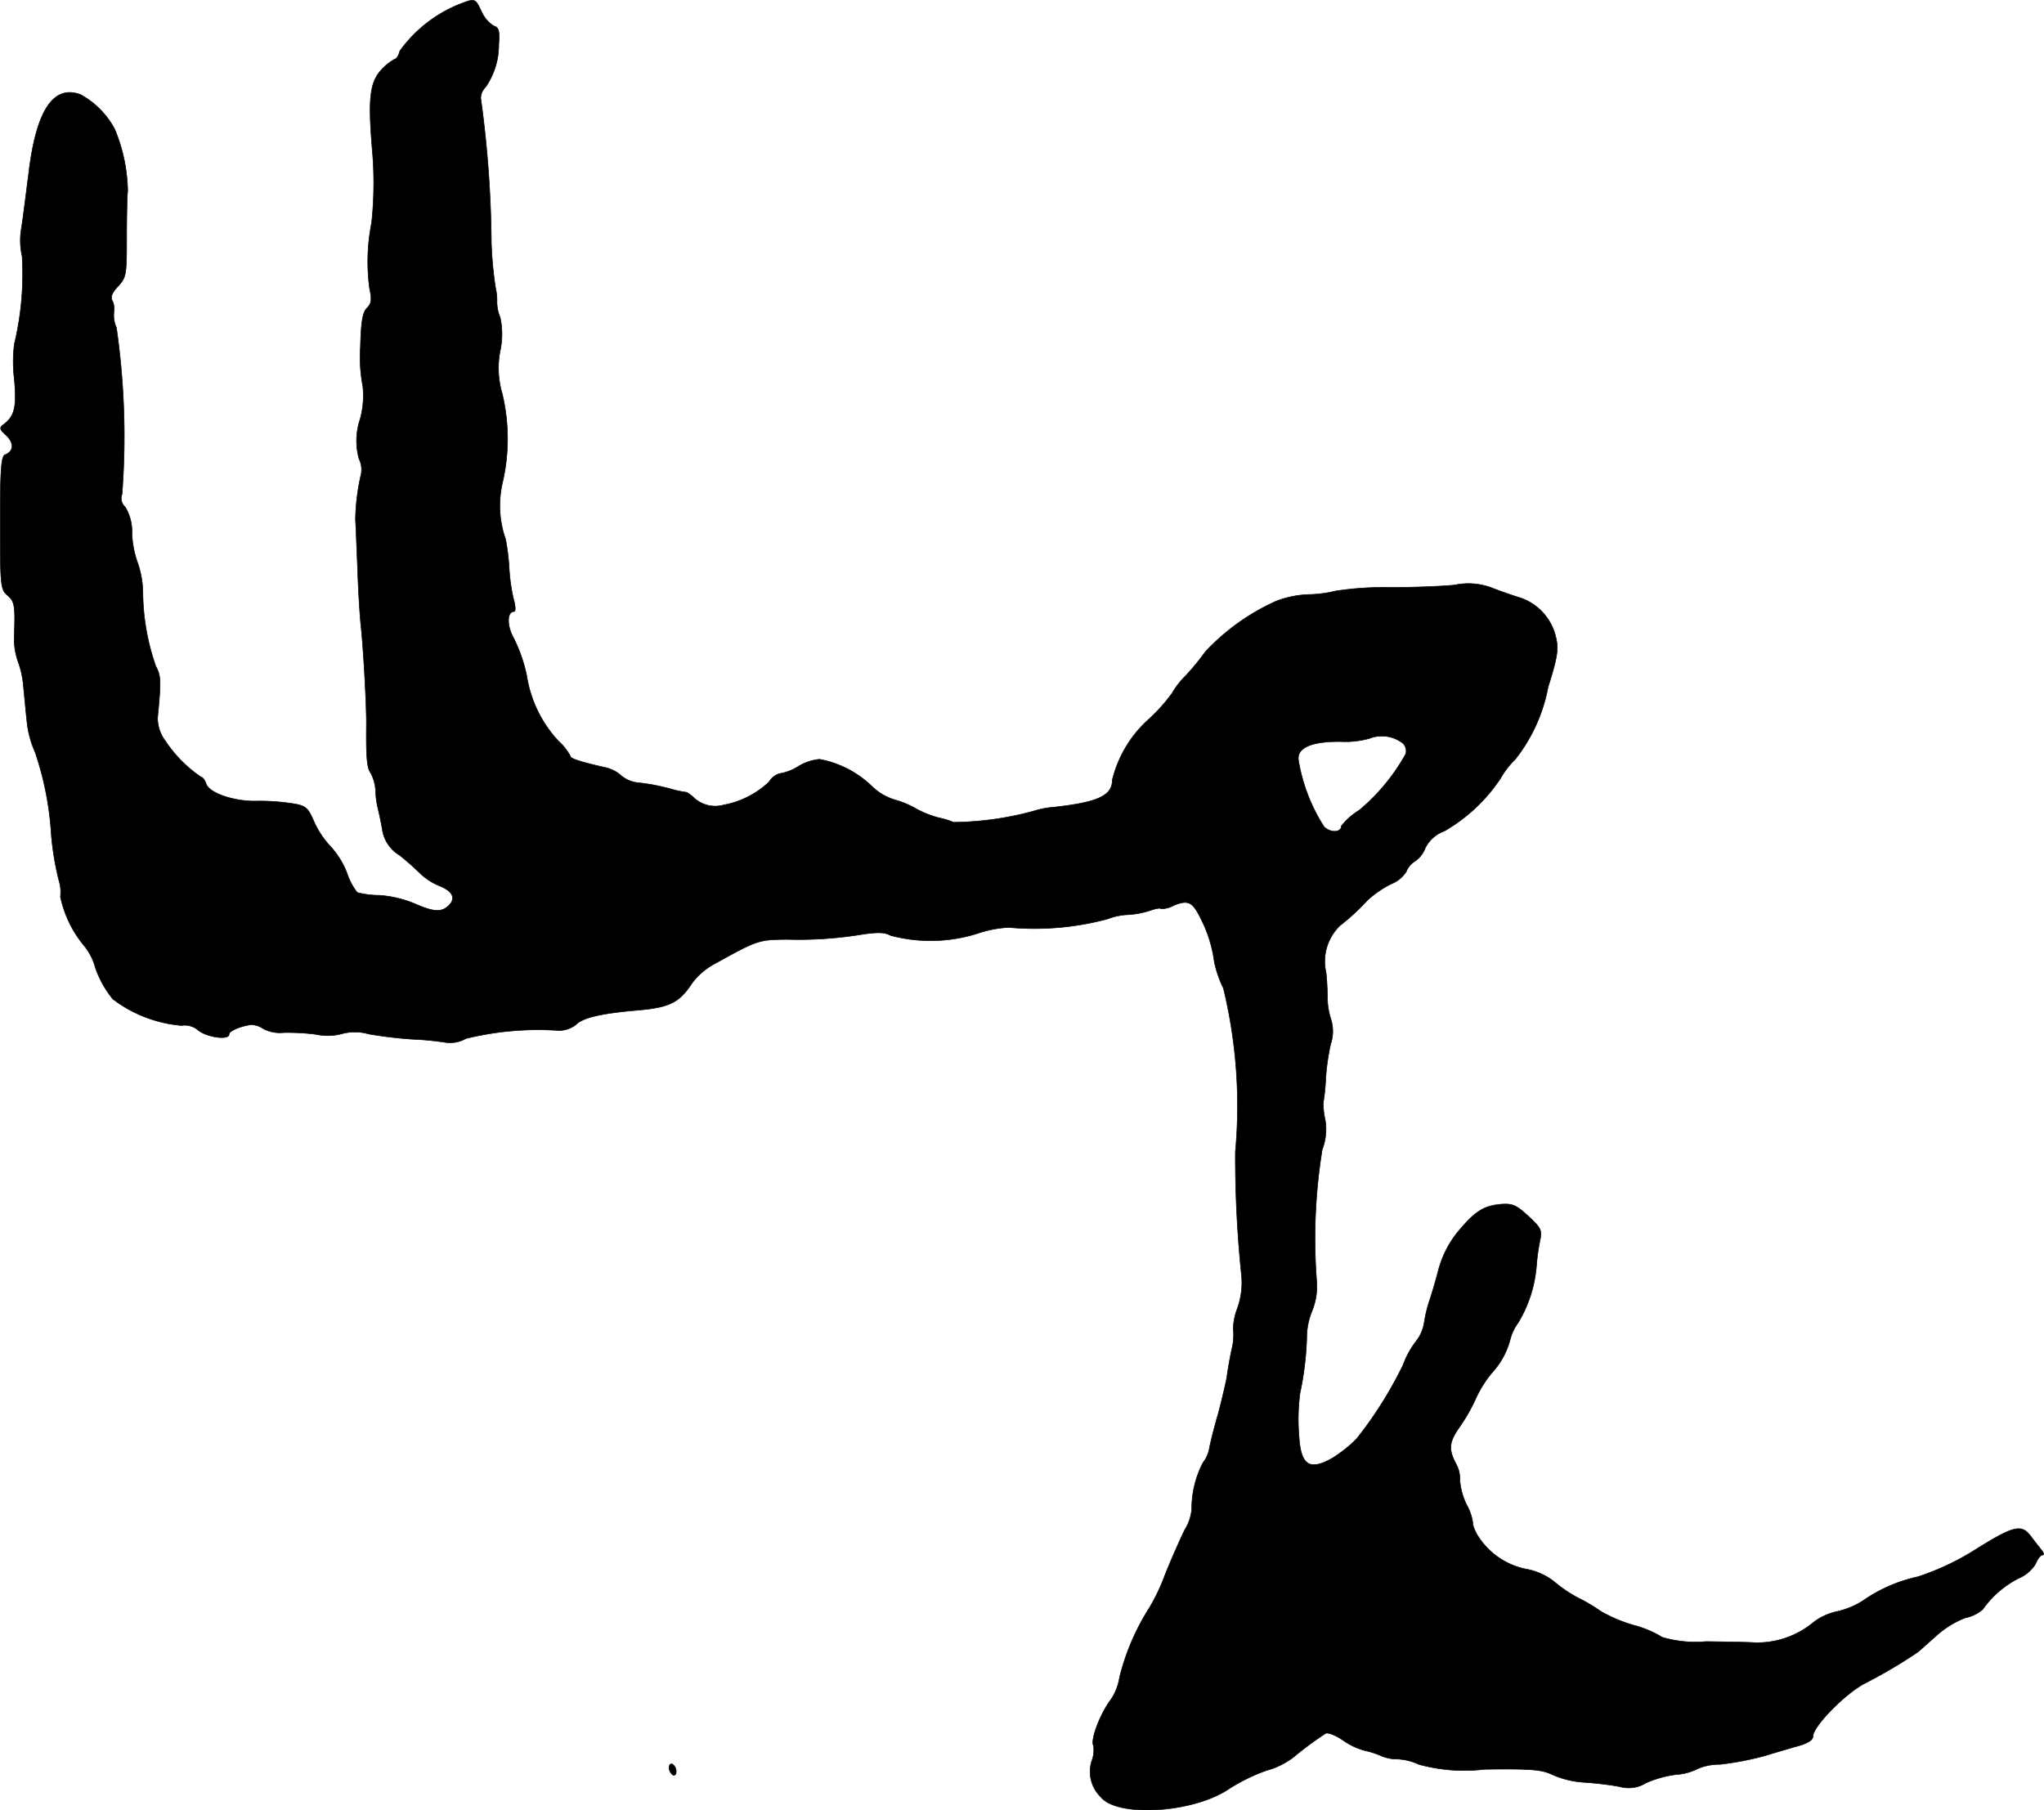 <?xml version="1.0" encoding="UTF-8"?>
<svg xmlns="http://www.w3.org/2000/svg"
     version="1.1"
     width="12.408mm"
     height="10.991mm"
     viewBox="0 0 35.172 31.154">
   <defs>
      <style type="text/css"><![CDATA[
      .a {
        stroke: #000;
        stroke-linecap: round;
        stroke-linejoin: round;
        stroke-width: 0.01px;
      }
    ]]></style>
   </defs>
   <path class="a"
         d="M7.909.071A2.339,2.339,0,0,0,6.88.877c-.018.079-.061.139-.085.139a.856.856,0,0,0-.218.17c-.212.218-.248.491-.17,1.405A6.458,6.458,0,0,1,6.395,3.832a3.444,3.444,0,0,0-.036,1.127c.042.194.036.26-.042.339s-.103.23-.115.678a2.617,2.617,0,0,0,.042.672,1.525,1.525,0,0,1-.048.569,1.16,1.16,0,0,0-.018.678.421.421,0,0,1,.036.267,3.656,3.656,0,0,0-.097.787c.006.048.018.418.036.818.012.4.042.86.061,1.03.042.394.097,1.387.091,1.696-.006.545.012.727.073.806a.729.729,0,0,1,.085.303,1.512,1.512,0,0,0,.042.315c.012.048.048.206.073.351a.619.619,0,0,0,.297.448,4.736,4.736,0,0,1,.369.327,1.08,1.08,0,0,0,.315.2c.23.091.291.212.164.339-.127.121-.254.115-.6-.036a1.919,1.919,0,0,0-.6-.139,1.54,1.54,0,0,1-.376-.048,1.093,1.093,0,0,1-.176-.333,1.447,1.447,0,0,0-.273-.448,1.57,1.57,0,0,1-.291-.43c-.109-.254-.145-.285-.382-.321a3.675,3.675,0,0,0-.6-.042c-.394.012-.83-.139-.878-.297-.024-.067-.061-.115-.085-.115a2.256,2.256,0,0,1-.618-.624.664.664,0,0,1-.133-.394c.061-.63.061-.721-.03-.89A3.93,3.93,0,0,1,2.458,10.18a1.638,1.638,0,0,0-.097-.515,1.712,1.712,0,0,1-.091-.485.812.812,0,0,0-.115-.454.199.199,0,0,1-.055-.224,13.089,13.089,0,0,0-.097-2.865.5.5,0,0,1-.042-.273A.33.33,0,0,0,1.937,5.183c-.042-.073-.012-.145.097-.26.139-.151.145-.206.145-.812,0-.351.006-.727.018-.824a2.879,2.879,0,0,0-.224-1.066,1.455,1.455,0,0,0-.588-.594C.914,1.452.617,1.906.49,3.015c-.042.315-.091.727-.121.909a1.223,1.223,0,0,0,.012.485A5.189,5.189,0,0,1,.247,5.922a2.43,2.43,0,0,0,0,.606c.042.466.006.63-.176.769-.085.061-.085.085.036.194.139.133.133.273-.018.333-.067.024-.085.242-.085,1.169,0,1.066.006,1.151.121,1.248.127.109.139.17.121.69a1.186,1.186,0,0,0,.061.442,1.622,1.622,0,0,1,.097.442c.018.176.042.448.061.612a1.694,1.694,0,0,0,.139.515,5.386,5.386,0,0,1,.279,1.423,4.875,4.875,0,0,0,.133.793.666.666,0,0,1,.024.273,1.95,1.95,0,0,0,.412.848.997.997,0,0,1,.188.369,1.745,1.745,0,0,0,.303.545,2.267,2.267,0,0,0,1.181.454.355.355,0,0,1,.291.085c.157.121.527.17.527.067,0-.055.17-.133.363-.164a.36.36,0,0,1,.224.067.62.62,0,0,0,.351.067,3.83,3.83,0,0,1,.557.03.949.949,0,0,0,.454-.012.853.853,0,0,1,.454.006,7.058,7.058,0,0,0,.769.091,4.987,4.987,0,0,1,.557.055.548.548,0,0,0,.345-.067,5.194,5.194,0,0,1,1.599-.139.477.477,0,0,0,.291-.097c.121-.127.448-.2,1.09-.254.527-.048.697-.133.909-.46a1.183,1.183,0,0,1,.363-.321c.775-.43.781-.43,1.278-.436a6.669,6.669,0,0,0,1.242-.079c.303-.048.43-.048.539.012a2.679,2.679,0,0,0,1.478-.03,2.012,2.012,0,0,1,.551-.109A4.852,4.852,0,0,0,19.06,15.813a1.098,1.098,0,0,1,.345-.073,1.47,1.47,0,0,0,.388-.073c.085-.03.17-.048.182-.03a.403.403,0,0,0,.218-.055c.254-.103.327-.067.472.23a2.257,2.257,0,0,1,.23.739,1.92,1.92,0,0,0,.157.454,8.597,8.597,0,0,1,.206,2.816,19.618,19.618,0,0,0,.103,2.102,1.317,1.317,0,0,1-.067.588,1.079,1.079,0,0,0-.073.351.975.975,0,0,1-.024.351c-.036.17-.073.382-.085.485-.018.097-.085.388-.151.636-.073.248-.139.521-.151.594a.554.554,0,0,1-.109.242,1.718,1.718,0,0,0-.194.8.793.793,0,0,1-.121.357c-.079.164-.236.515-.339.775a3.365,3.365,0,0,1-.267.563,4.034,4.034,0,0,0-.515,1.199.916.916,0,0,1-.17.412c-.176.248-.333.672-.279.763a.519.519,0,0,1-.03.267.606.606,0,0,0,.157.618c.291.357,1.605.273,2.211-.145a3.195,3.195,0,0,1,.63-.309,1.367,1.367,0,0,0,.472-.23,5.727,5.727,0,0,1,.557-.412c.036-.018.164.03.291.115a1.185,1.185,0,0,0,.382.182,1.38,1.38,0,0,1,.267.085.697.697,0,0,0,.297.061.974.974,0,0,1,.363.091,2.943,2.943,0,0,0,1.133.085c.806-.012.987.006,1.163.091a1.597,1.597,0,0,0,.545.133,5.658,5.658,0,0,1,.612.073.56.56,0,0,0,.454-.061,1.881,1.881,0,0,1,.515-.145.94.94,0,0,0,.369-.097.938.938,0,0,1,.394-.079,5.19,5.19,0,0,0,.781-.151c.236-.073.454-.133.485-.145.224-.055.333-.115.333-.188,0-.17.563-.745.902-.915a8.806,8.806,0,0,0,.884-.521c.036-.024.182-.157.333-.291a1.64,1.64,0,0,1,.497-.309.668.668,0,0,0,.303-.145,1.698,1.698,0,0,1,.624-.539.634.634,0,0,0,.285-.242c.036-.091.091-.157.121-.157s.024-.036-.012-.079c-.03-.036-.115-.145-.188-.242-.164-.218-.297-.182-.975.242a4.406,4.406,0,0,1-.969.454,2.633,2.633,0,0,0-.945.412,1.384,1.384,0,0,1-.43.182,1.051,1.051,0,0,0-.412.182,1.512,1.512,0,0,1-1.048.357c-.048-.006-.412-.012-.806-.018a2.032,2.032,0,0,1-.757-.073,1.816,1.816,0,0,0-.485-.206,2.556,2.556,0,0,1-.575-.242,2.842,2.842,0,0,0-.388-.23,2.315,2.315,0,0,1-.412-.279,1.085,1.085,0,0,0-.491-.218,1.281,1.281,0,0,1-.848-.612c-.048-.097-.073-.176-.061-.176a.888.888,0,0,0-.109-.321,1.169,1.169,0,0,1-.115-.418.526.526,0,0,0-.067-.285c-.133-.254-.121-.376.073-.648a3.069,3.069,0,0,0,.279-.497,2.01,2.01,0,0,1,.26-.412,1.347,1.347,0,0,0,.321-.581.836.836,0,0,1,.139-.291,2.234,2.234,0,0,0,.315-.999,3.56,3.56,0,0,1,.061-.424c.036-.164.012-.212-.206-.412-.212-.194-.273-.218-.485-.2-.291.03-.436.127-.733.485a1.75,1.75,0,0,0-.327.654c-.055.212-.127.448-.157.533a2.392,2.392,0,0,0-.085.357.694.694,0,0,1-.145.333,1.493,1.493,0,0,0-.218.4,6.91,6.91,0,0,1-.8,1.272,2.288,2.288,0,0,1-.418.333c-.394.224-.545.127-.575-.382a3.421,3.421,0,0,1,.018-.739,5.309,5.309,0,0,0,.115-.939,1.228,1.228,0,0,1,.097-.485,1.131,1.131,0,0,0,.073-.515,9.587,9.587,0,0,1,.097-2.253.947.947,0,0,0,.048-.521,1.256,1.256,0,0,1-.03-.285,3.261,3.261,0,0,0,.042-.412,3.881,3.881,0,0,1,.085-.594.688.688,0,0,0,0-.442,1.229,1.229,0,0,1-.055-.339c0-.085-.006-.285-.024-.448a.856.856,0,0,1,.242-.812,3.809,3.809,0,0,0,.466-.43,1.782,1.782,0,0,1,.412-.285.538.538,0,0,0,.26-.212.375.375,0,0,1,.145-.176.482.482,0,0,0,.182-.23.583.583,0,0,1,.327-.291,2.901,2.901,0,0,0,.969-.909,1.385,1.385,0,0,1,.248-.321,2.854,2.854,0,0,0,.569-1.248c.157-.497.182-.648.139-.836a.937.937,0,0,0-.624-.703c-.139-.042-.363-.121-.485-.17a1.14,1.14,0,0,0-.636-.048c-.23.024-.727.042-1.108.042a5.441,5.441,0,0,0-.939.061,2.158,2.158,0,0,1-.478.061,1.725,1.725,0,0,0-.551.115,3.788,3.788,0,0,0-1.217.872,4.189,4.189,0,0,1-.333.406,1.423,1.423,0,0,0-.236.303,2.987,2.987,0,0,1-.394.442,2.062,2.062,0,0,0-.636,1.054c0,.267-.242.382-.993.466a1.593,1.593,0,0,0-.357.067,5.379,5.379,0,0,1-1.381.194,1.503,1.503,0,0,0-.26-.079,1.714,1.714,0,0,1-.369-.145,1.612,1.612,0,0,0-.388-.164.967.967,0,0,1-.388-.23,1.753,1.753,0,0,0-.902-.466.858.858,0,0,0-.363.121.835.835,0,0,1-.303.121.298.298,0,0,0-.2.145,1.546,1.546,0,0,1-.787.4.538.538,0,0,1-.491-.109.808.808,0,0,0-.139-.109,1.977,1.977,0,0,1-.218-.042,3.559,3.559,0,0,0-.648-.127.539.539,0,0,1-.26-.115.6.6,0,0,0-.26-.139c-.454-.103-.618-.157-.618-.2a.979.979,0,0,0-.206-.26,2.124,2.124,0,0,1-.545-1.121,2.66,2.66,0,0,0-.218-.636c-.127-.218-.127-.472,0-.472.03,0,.024-.103-.012-.224a3.075,3.075,0,0,1-.073-.527,3.85,3.85,0,0,0-.061-.491,1.75,1.75,0,0,1-.048-.999A3.337,3.337,0,0,0,8.642,6.776a1.555,1.555,0,0,1-.036-.739,1.349,1.349,0,0,0,0-.575.689.689,0,0,1-.055-.26.975.975,0,0,0-.024-.248,6.402,6.402,0,0,1-.073-.787,18.993,18.993,0,0,0-.182-2.477.274.274,0,0,1,.085-.194A1.279,1.279,0,0,0,8.582.761c.018-.23,0-.291-.085-.315a.559.559,0,0,1-.212-.248C8.176-.032,8.176-.032,7.909.071ZM24.148,12.797a.191.191,0,0,1,.042.176,3.444,3.444,0,0,1-.8.969,1.145,1.145,0,0,0-.309.273c0,.115-.188.121-.297.012a3.026,3.026,0,0,1-.442-1.151c-.024-.212.23-.321.739-.315a1.521,1.521,0,0,0,.485-.055A.587.587,0,0,1,24.148,12.797Z"/>
   <path class="a"
         d="M11.513,30.416a.171.171,0,0,0,.061.127c.036.018.061-.006.061-.055a.152.152,0,0,0-.061-.127C11.543,30.343,11.513,30.368,11.513,30.416Z"/>
</svg>
